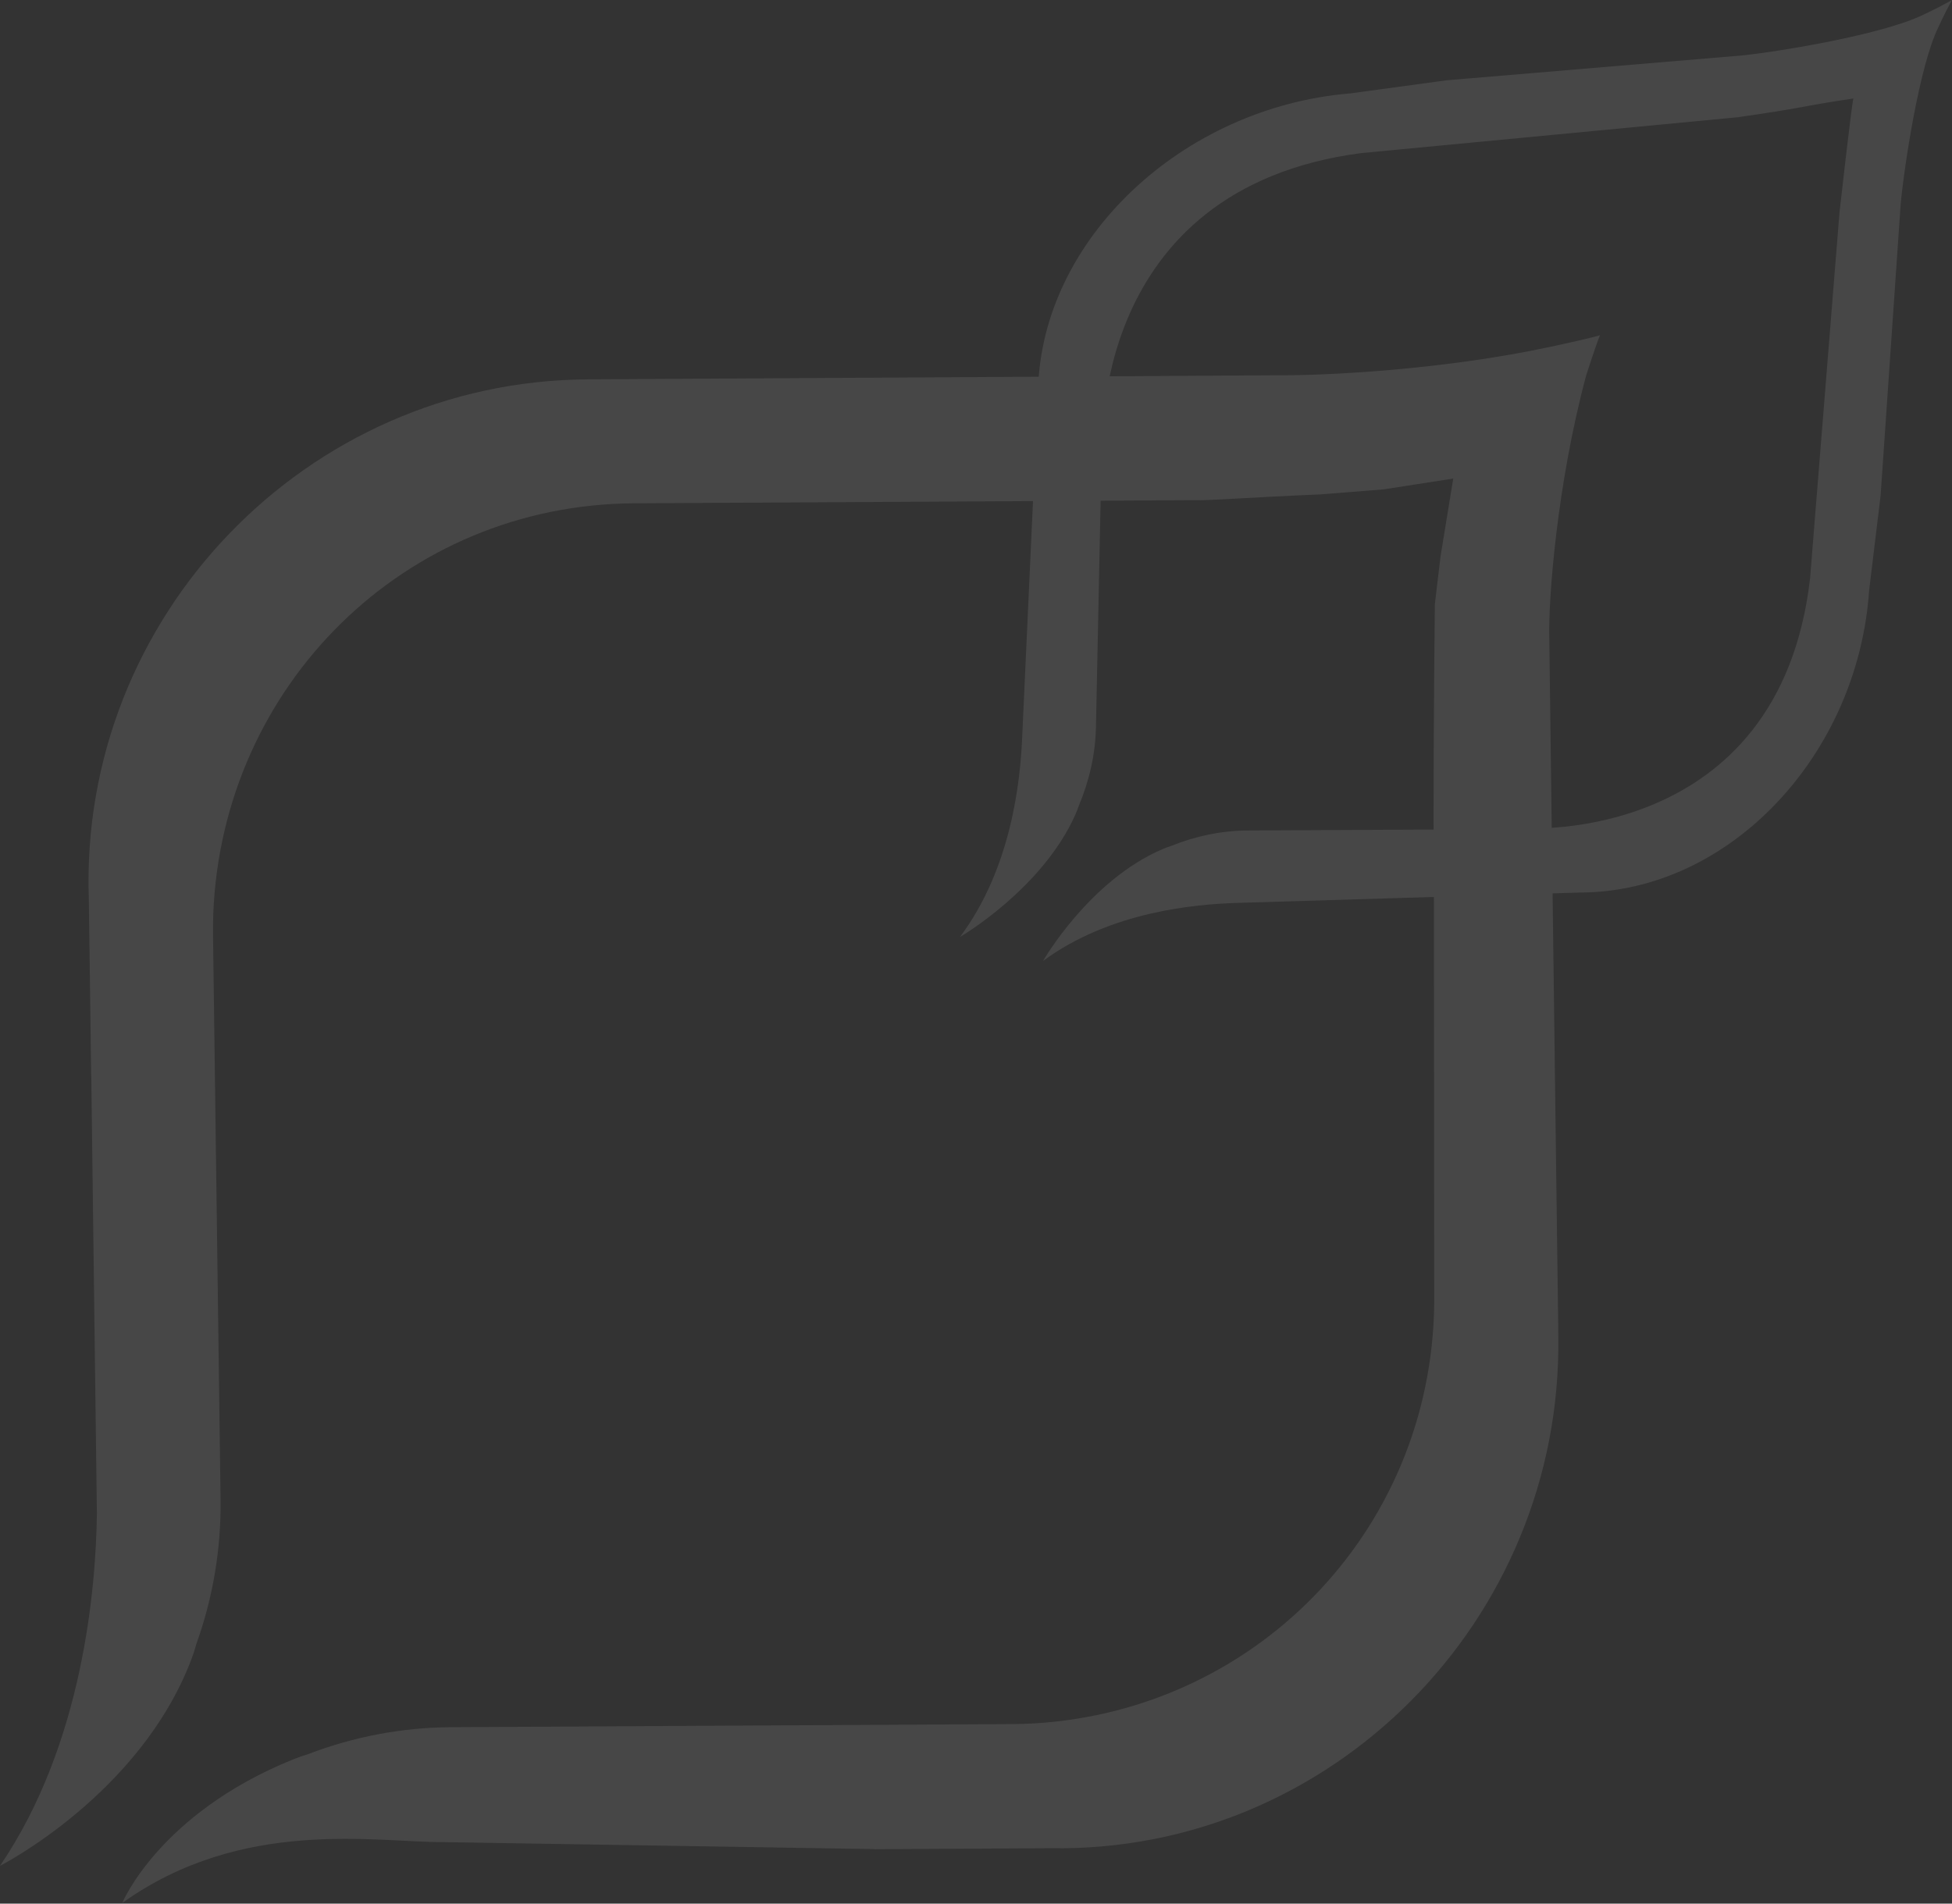 <svg width="488" height="476" viewBox="0 0 488 476" fill="none" xmlns="http://www.w3.org/2000/svg">
<rect x="0" y="0" width="488" height="476" fill="#333333" stroke="none"/>
<g opacity="0.1">
<path fill-rule="evenodd" clip-rule="evenodd" d="M400 83.829C398.251 84.376 392.307 85.709 387.774 86.682C359.933 92.693 330.151 93.86 321.194 93.823L189.381 94.61L149.214 94.841C149.094 94.841 148.975 94.851 148.847 94.851L146.942 94.86C76.544 95.24 19.681 154.275 22.209 224.934L22.795 269.159H22.822L24.223 378.505C23.976 396.918 20.826 435.929 0 466.549C0 466.549 34.984 448.784 47.842 414.923C48.355 413.571 48.767 412.265 49.124 410.977C53.218 399.53 55.306 387.332 55.141 374.902L53.255 233.788C53.236 232.001 53.264 230.222 53.319 228.453C55.59 171.456 101.097 126.156 158.573 125.85L298.647 125.063C301.77 125.22 311.303 124.424 330.169 123.618L345.903 122.368L363.313 119.663L360.153 138.993L358.715 151.043C358.486 169.446 358.257 209.837 358.468 212.986L358.55 323.193C359.329 380.978 315.15 427.575 258.507 430.937C256.748 431.029 254.981 431.094 253.204 431.103L112.828 431.881C100.465 431.946 88.376 434.28 77.066 438.606C75.793 439.004 74.511 439.439 73.174 439.976C39.746 453.545 30.57 475.829 30.57 475.829C60.627 454.323 94.091 460.714 110.914 460.621L218.596 462.362V462.399L262.591 462.14C332.917 463.344 390.54 405.068 389.578 334.298L389.56 332.381C389.56 332.261 389.56 332.14 389.56 332.011L389.029 291.638L387.316 159.11C387.105 150.116 389.138 121.479 396.547 93.85C396.547 93.85 399.13 85.811 400 83.829Z" fill="white"/>
<path fill-rule="evenodd" clip-rule="evenodd" d="M463.34 24.633C463.34 24.633 456.957 25.58 453.965 26.136C446.365 27.565 441.301 28.326 434.444 29.319L340.293 38.281C272.316 47.188 275.67 111.625 275.67 111.625C275.587 111.606 275.512 111.569 275.438 111.541L273.988 181.832C273.849 188.484 272.372 195.109 269.724 201.436C269.482 202.142 269.213 202.856 268.878 203.608C260.581 222.34 240 234.281 240 234.281C252.98 216.912 255.006 195.062 255.508 185.191L259.512 97.717C260.283 59.844 295.638 26.814 337.58 23.353L361.645 20.078L435.763 13.843C445.305 12.822 470.857 8.601 480.901 3.646C484.432 1.995 486.839 0.659 487.749 0.148L488 0L487.87 0.251C487.377 1.132 486.105 3.489 484.525 6.931C479.796 16.728 476.014 41.798 475.159 51.159L470.151 123.946L467.289 147.559C464.511 188.744 432.474 222.999 395.15 223.175L308.943 225.782C299.215 226.116 277.705 227.786 260.767 240.284C260.767 240.284 272.232 220.225 290.583 212.347C291.317 212.032 292.014 211.782 292.711 211.55C298.899 209.045 305.422 207.69 311.972 207.662L381.268 207.31C381.24 207.235 381.203 207.161 381.175 207.087C381.175 207.087 444.776 211.364 452.516 144.664L459.875 53.117C459.875 53.117 462.829 26.739 463.34 24.633Z" fill="white"/>
</g>
</svg>
